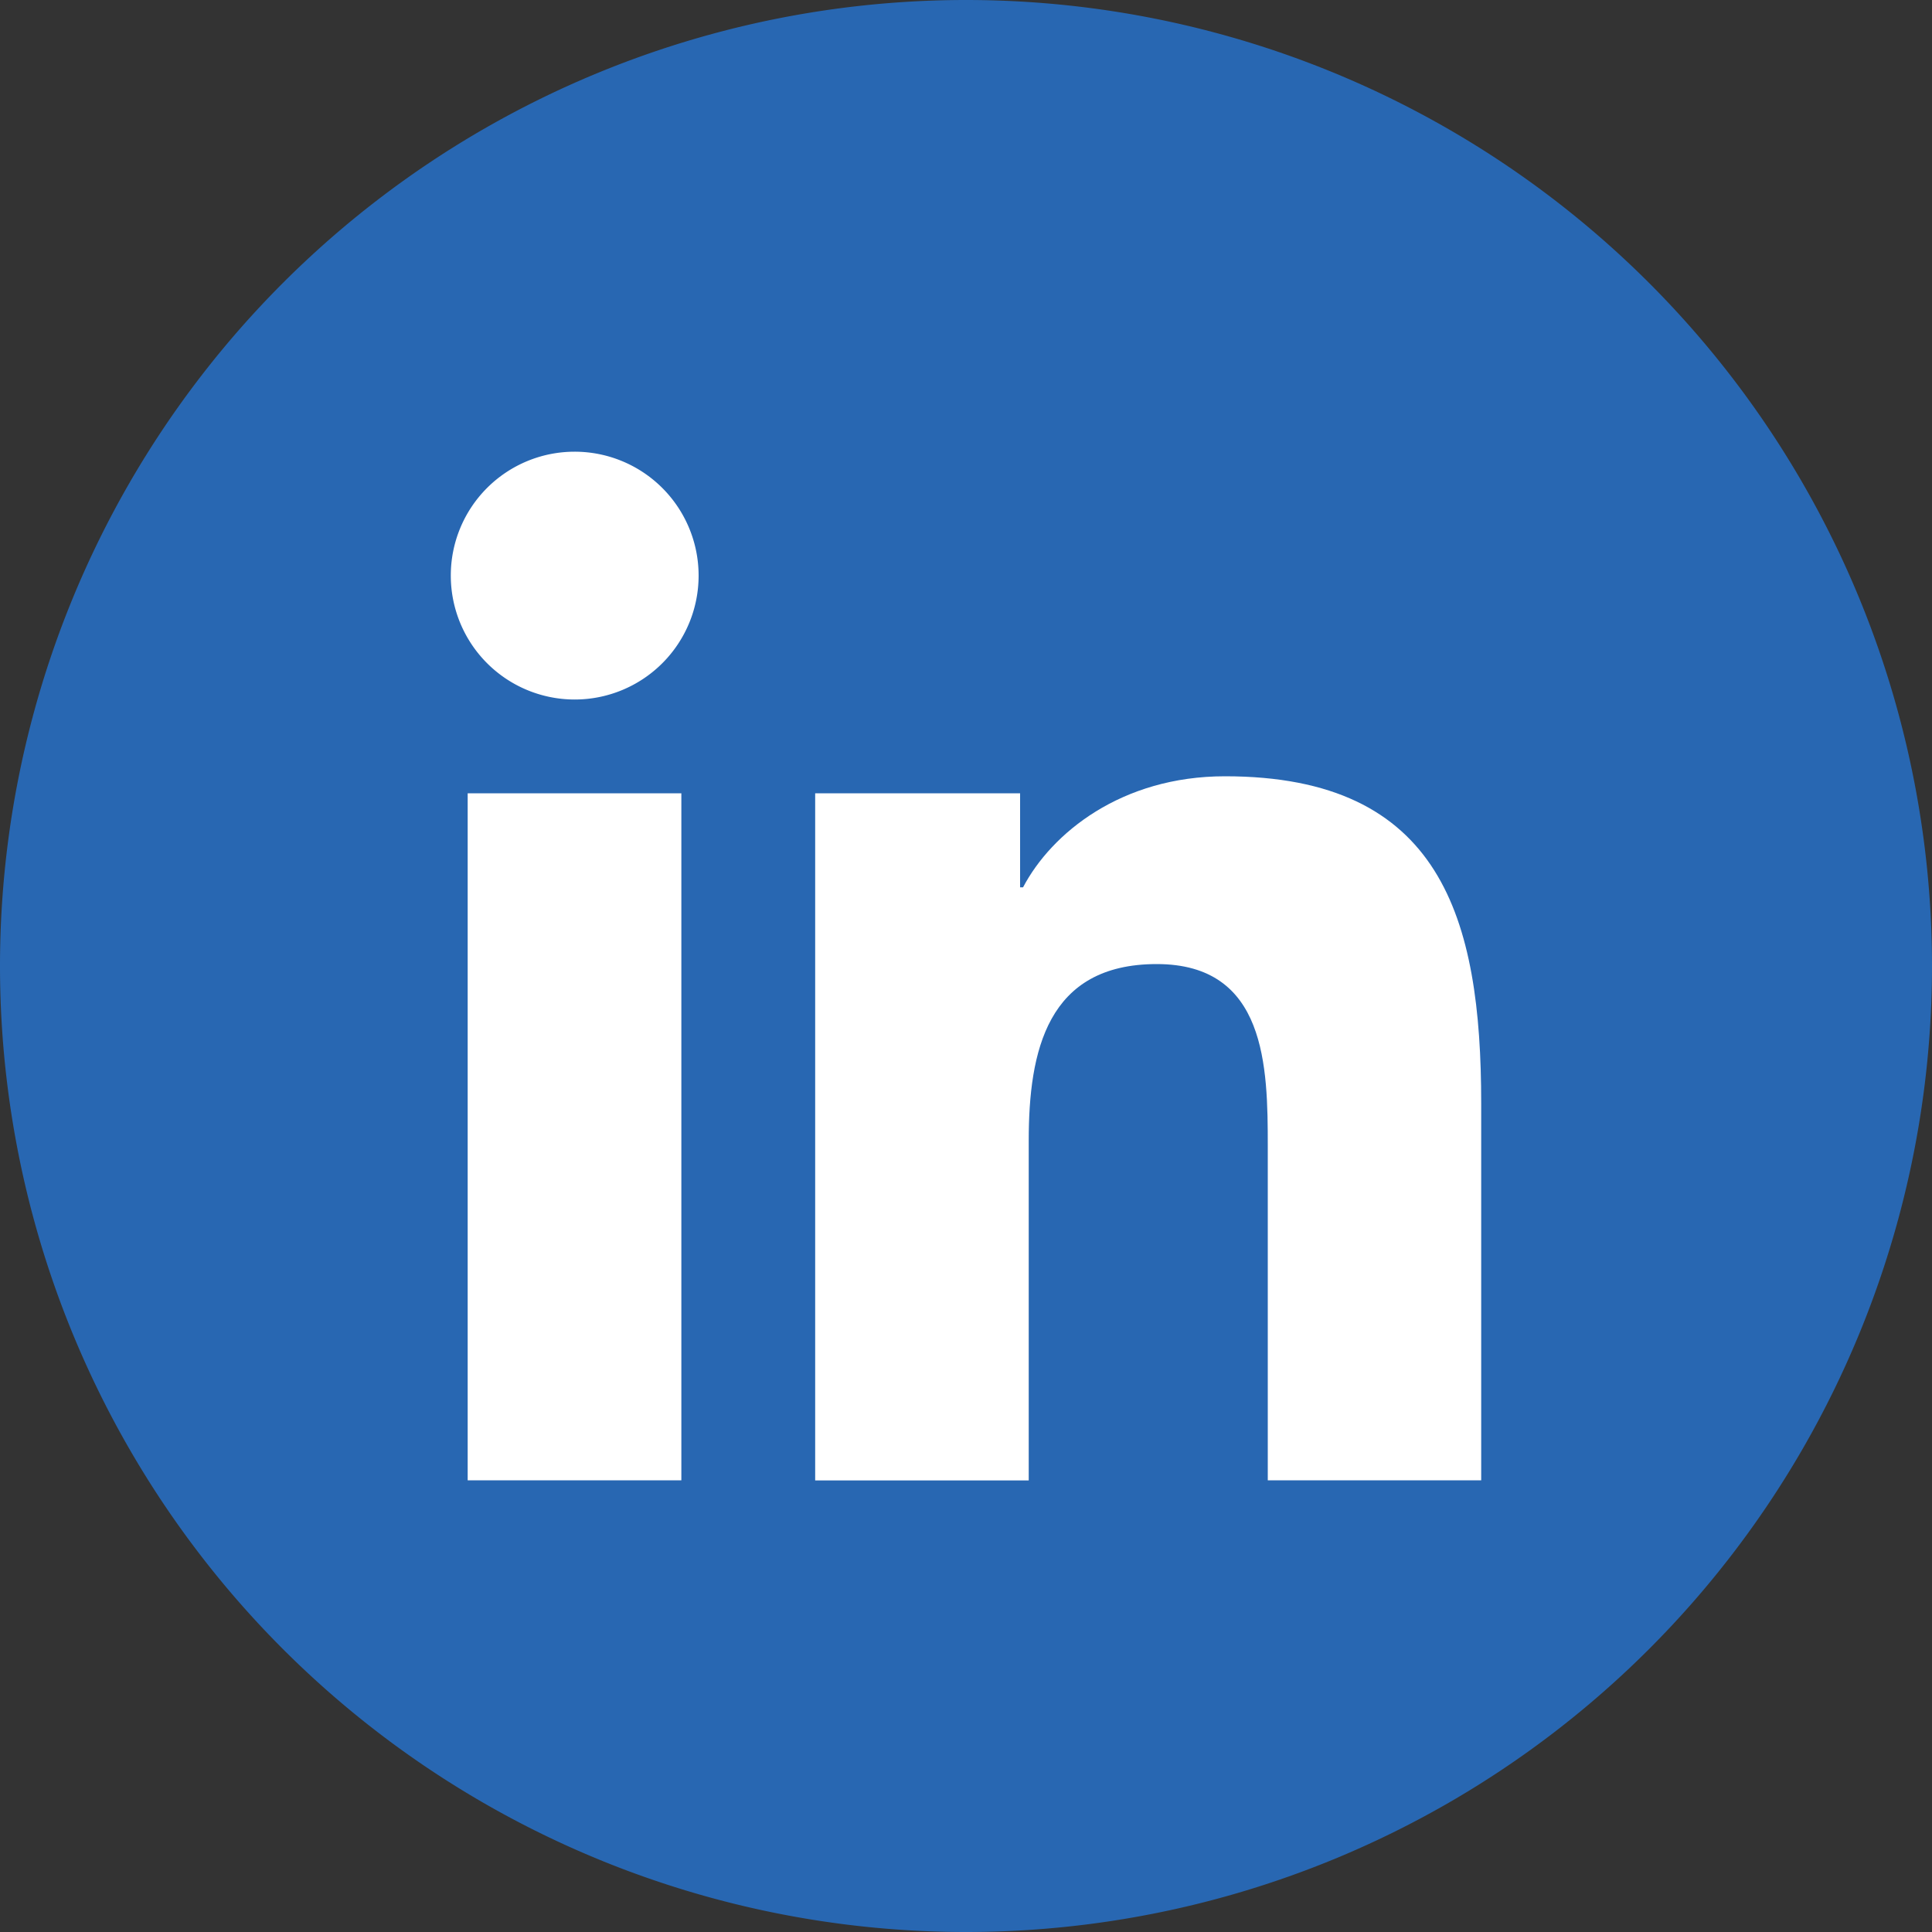 <svg id="Capa_1" data-name="Capa 1" xmlns="http://www.w3.org/2000/svg" viewBox="0 0 150 150"><rect x="0" y="0" width="150" height="150" fill="#333333" stroke="none"/><defs><style>.cls-1{fill:#2867b2;}.cls-1,.cls-2{fill-rule:evenodd;}.cls-2{fill:#fff;}</style></defs><title>icon-linkedin</title><path class="cls-1" d="M150,75a75,75,0,0,1-75,75h0A75,75,0,0,1,0,75H0A75,75,0,0,1,75,0h0a75,75,0,0,1,75,75Z"/><path class="cls-2" d="M44.61,35.07A9.62,9.62,0,1,1,35,44.69a9.61,9.61,0,0,1,9.61-9.62Zm-8.3,26.52H52.9v53.34H36.31V61.59Z"/><path class="cls-2" d="M63.29,61.59H79.2v7.3h.23c2.21-4.2,7.62-8.62,15.68-8.62,16.79,0,19.89,11,19.89,25.4v29.26H98.43V89c0-6.18-.11-14.15-8.62-14.15s-9.94,6.75-9.94,13.71v26.38H63.29V61.59Z"/></svg>